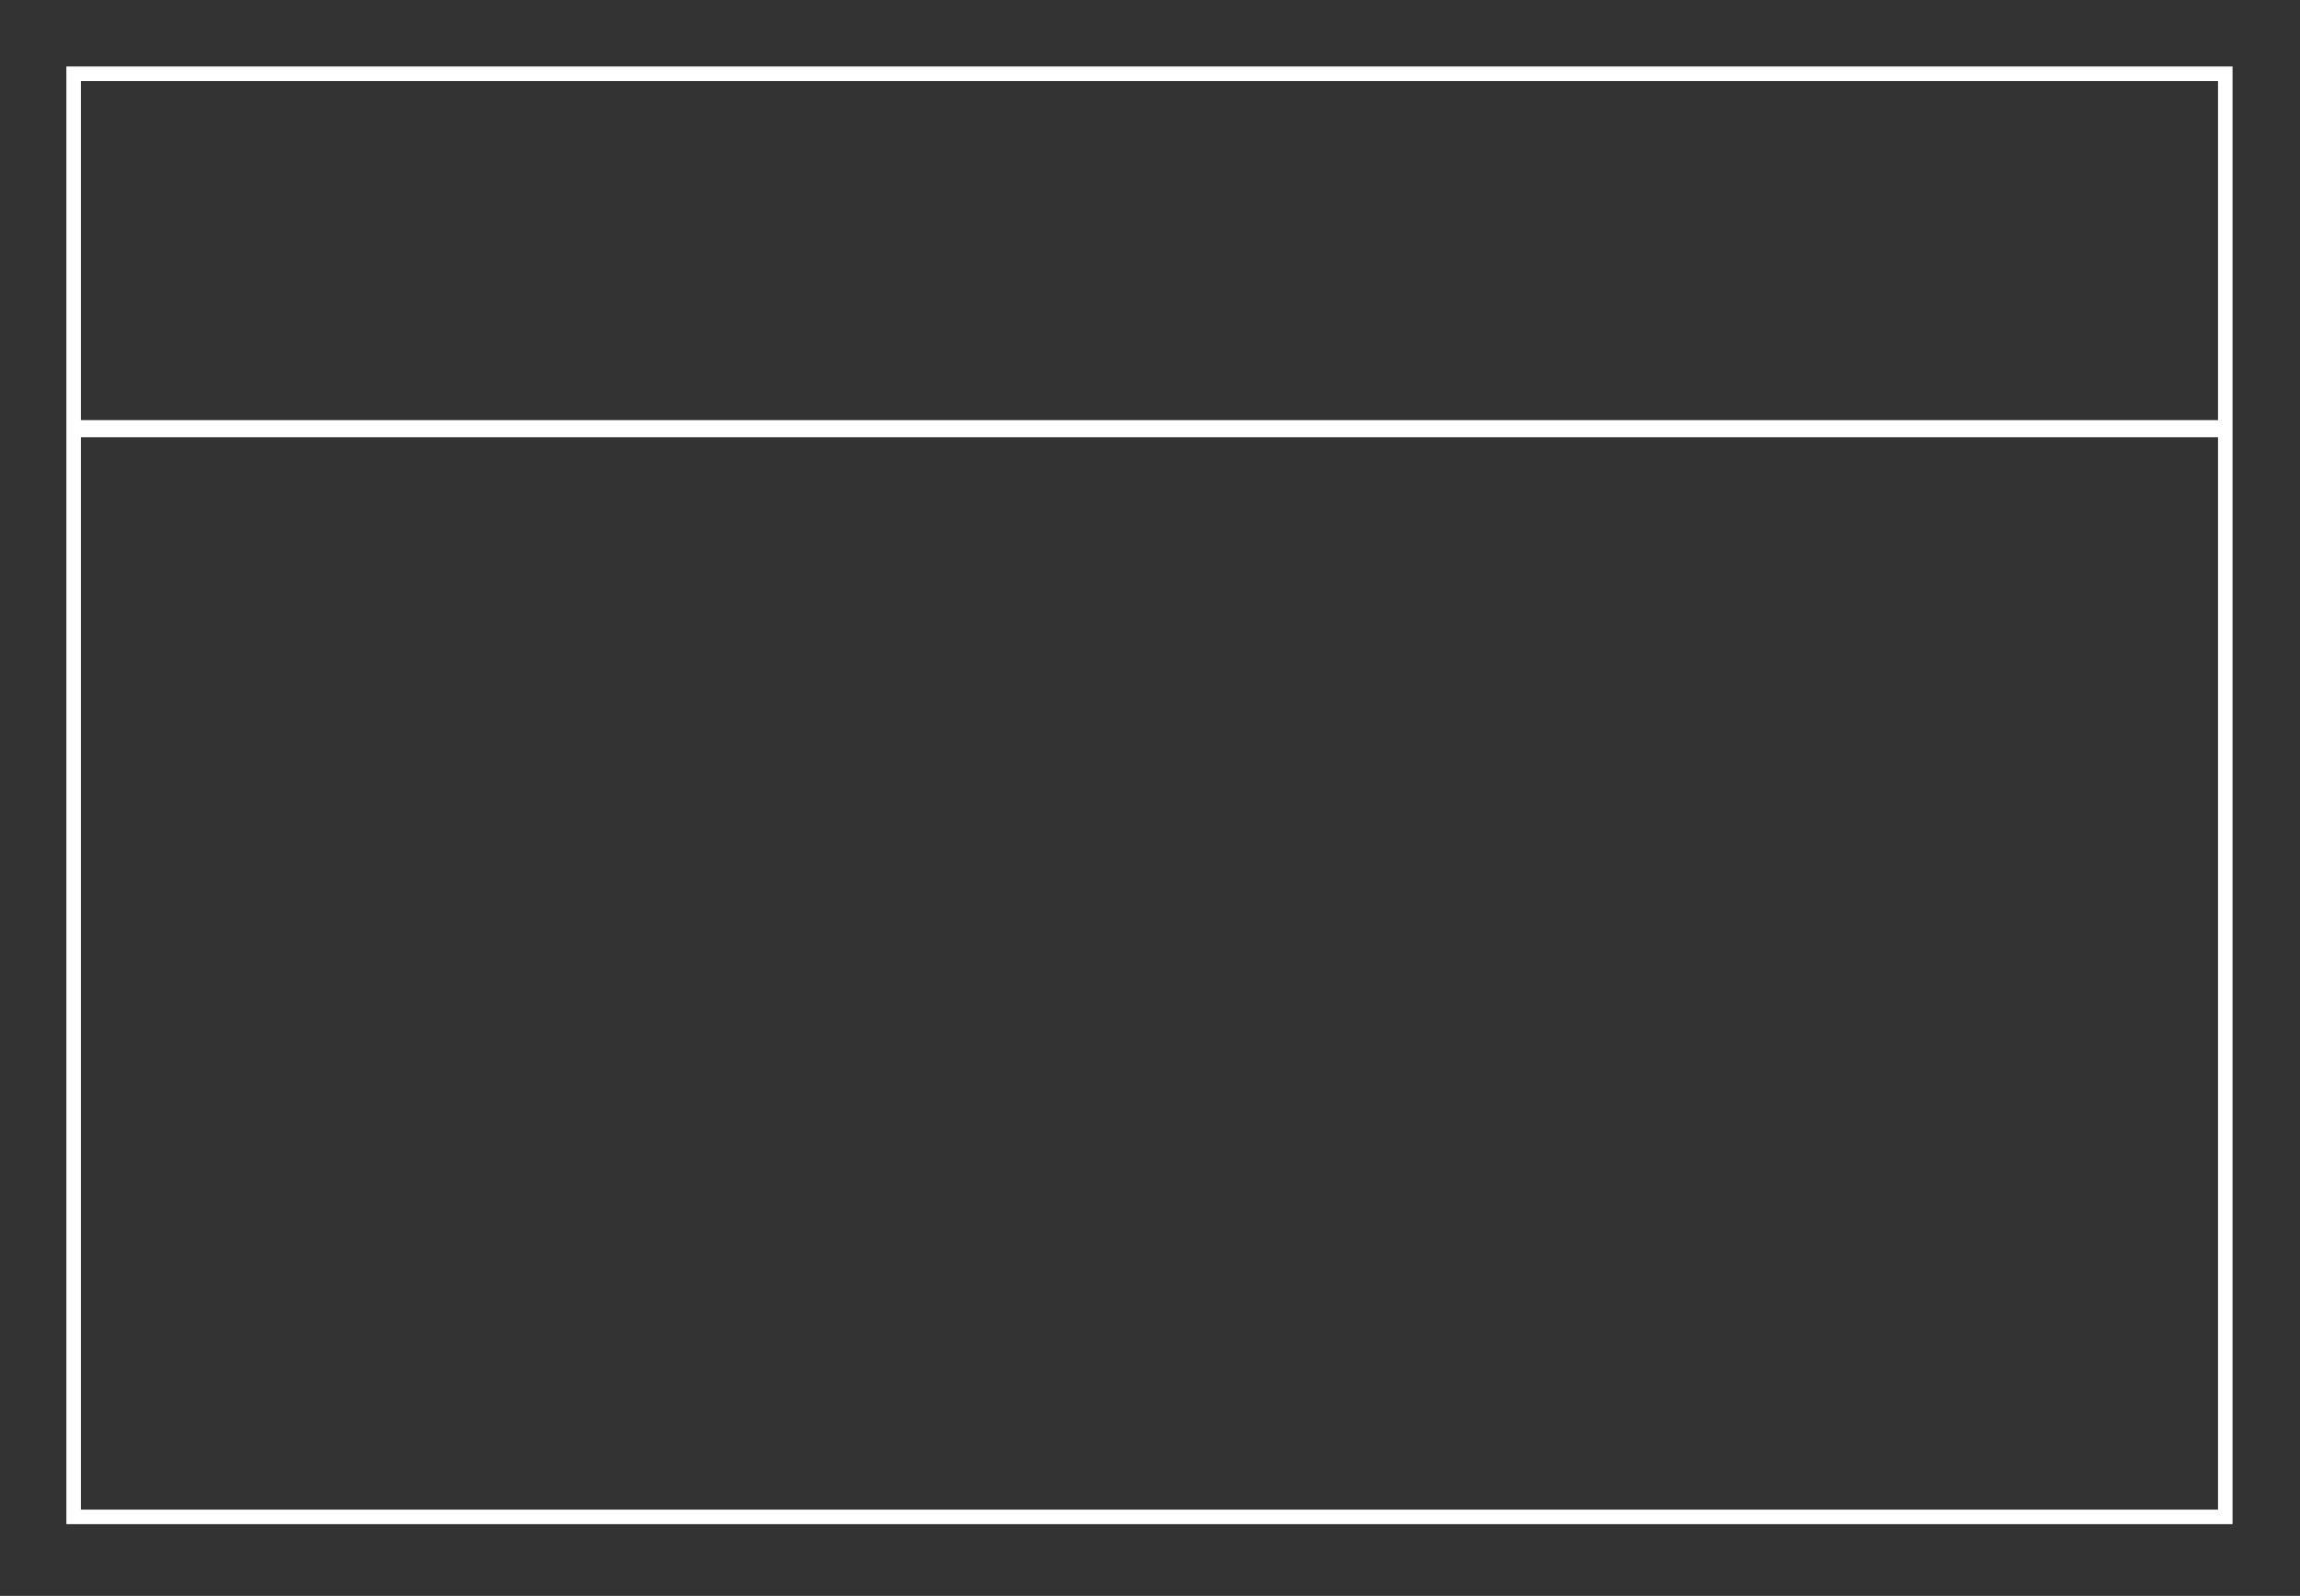 <?xml version="1.0" encoding="UTF-8" standalone="no"?>
<!DOCTYPE svg PUBLIC "-//W3C//DTD SVG 1.1//EN" "http://www.w3.org/Graphics/SVG/1.1/DTD/svg11.dtd">
<svg width="100%" height="100%" viewBox="0 0 330 229" version="1.1" xmlns="http://www.w3.org/2000/svg" xmlns:xlink="http://www.w3.org/1999/xlink" xml:space="preserve" xmlns:serif="http://www.serif.com/" style="fill-rule:evenodd;clip-rule:evenodd;stroke-miterlimit:10;">
    <rect x="0" y="0" width="330" height="229" fill="#333333" stroke="none"/>
    <g transform="matrix(1,0,0,1,-386.71,-598.531)">
        <g transform="matrix(4.167,0,0,4.167,0,0)">
            <g transform="matrix(1,0,0,1,0,-499.843)">
                <path d="M169.424,695.715L95.338,695.715L95.338,658.285L169.424,658.285L169.424,695.715ZM169.424,658.197L95.338,658.197L95.338,646.018L169.424,646.018L169.424,658.197Z" style="fill:none;fill-rule:nonzero;stroke:rgb(255,255,255);stroke-width:0.5px;"/>
            </g>
        </g>
    </g>
</svg>
